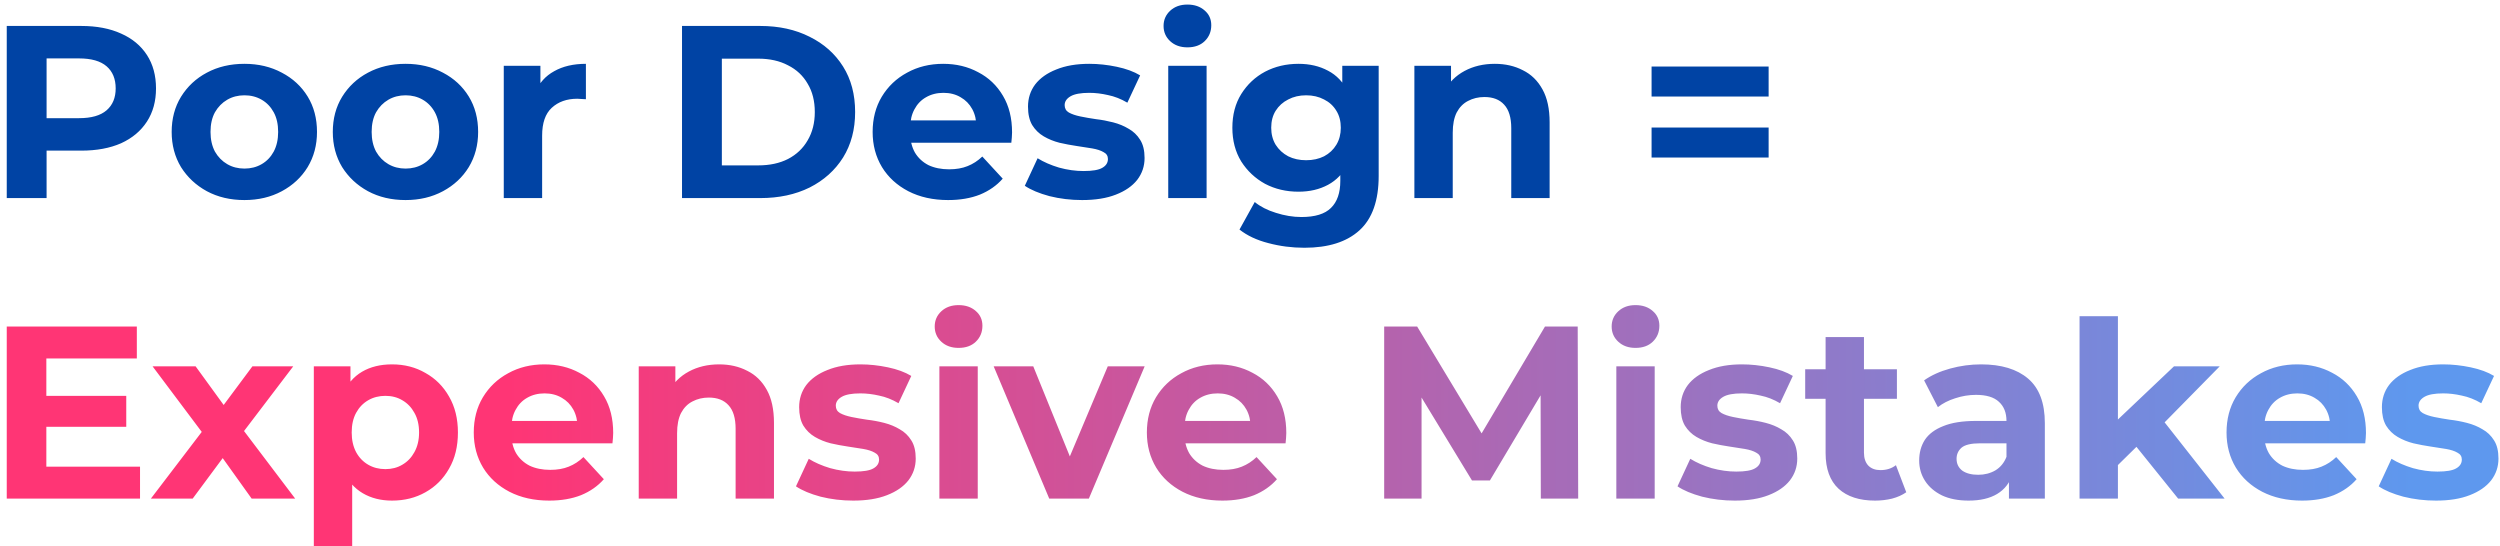 <?xml version="1.0" encoding="UTF-8"?> <svg xmlns="http://www.w3.org/2000/svg" width="366" height="80" viewBox="0 0 366 80" fill="none"><path d="M0.988 29V3.8H11.896C14.152 3.8 16.096 4.172 17.728 4.916C19.36 5.636 20.62 6.68 21.508 8.048C22.396 9.416 22.84 11.048 22.84 12.944C22.84 14.816 22.396 16.436 21.508 17.804C20.62 19.172 19.36 20.228 17.728 20.972C16.096 21.692 14.152 22.052 11.896 22.052H4.228L6.82 19.424V29H0.988ZM6.82 20.072L4.228 17.3H11.572C13.372 17.3 14.716 16.916 15.604 16.148C16.492 15.38 16.936 14.312 16.936 12.944C16.936 11.552 16.492 10.472 15.604 9.704C14.716 8.936 13.372 8.552 11.572 8.552H4.228L6.82 5.78V20.072ZM35.788 29.288C33.724 29.288 31.889 28.856 30.28 27.992C28.697 27.128 27.436 25.952 26.5 24.464C25.588 22.952 25.133 21.236 25.133 19.316C25.133 17.372 25.588 15.656 26.5 14.168C27.436 12.656 28.697 11.48 30.28 10.64C31.889 9.776 33.724 9.344 35.788 9.344C37.828 9.344 39.653 9.776 41.261 10.64C42.868 11.48 44.129 12.644 45.041 14.132C45.953 15.62 46.408 17.348 46.408 19.316C46.408 21.236 45.953 22.952 45.041 24.464C44.129 25.952 42.868 27.128 41.261 27.992C39.653 28.856 37.828 29.288 35.788 29.288ZM35.788 24.68C36.724 24.68 37.565 24.464 38.309 24.032C39.053 23.6 39.641 22.988 40.072 22.196C40.505 21.38 40.721 20.42 40.721 19.316C40.721 18.188 40.505 17.228 40.072 16.436C39.641 15.644 39.053 15.032 38.309 14.6C37.565 14.168 36.724 13.952 35.788 13.952C34.852 13.952 34.013 14.168 33.269 14.6C32.525 15.032 31.924 15.644 31.468 16.436C31.037 17.228 30.82 18.188 30.82 19.316C30.82 20.42 31.037 21.38 31.468 22.196C31.924 22.988 32.525 23.6 33.269 24.032C34.013 24.464 34.852 24.68 35.788 24.68ZM59.378 29.288C57.314 29.288 55.478 28.856 53.87 27.992C52.286 27.128 51.026 25.952 50.09 24.464C49.178 22.952 48.722 21.236 48.722 19.316C48.722 17.372 49.178 15.656 50.09 14.168C51.026 12.656 52.286 11.48 53.87 10.64C55.478 9.776 57.314 9.344 59.378 9.344C61.418 9.344 63.242 9.776 64.85 10.64C66.458 11.48 67.718 12.644 68.63 14.132C69.542 15.62 69.998 17.348 69.998 19.316C69.998 21.236 69.542 22.952 68.63 24.464C67.718 25.952 66.458 27.128 64.85 27.992C63.242 28.856 61.418 29.288 59.378 29.288ZM59.378 24.68C60.314 24.68 61.154 24.464 61.898 24.032C62.642 23.6 63.23 22.988 63.662 22.196C64.094 21.38 64.31 20.42 64.31 19.316C64.31 18.188 64.094 17.228 63.662 16.436C63.23 15.644 62.642 15.032 61.898 14.6C61.154 14.168 60.314 13.952 59.378 13.952C58.442 13.952 57.602 14.168 56.858 14.6C56.114 15.032 55.514 15.644 55.058 16.436C54.626 17.228 54.41 18.188 54.41 19.316C54.41 20.42 54.626 21.38 55.058 22.196C55.514 22.988 56.114 23.6 56.858 24.032C57.602 24.464 58.442 24.68 59.378 24.68ZM73.752 29V9.632H79.116V15.104L78.36 13.52C78.936 12.152 79.86 11.12 81.132 10.424C82.404 9.704 83.952 9.344 85.776 9.344V14.528C85.536 14.504 85.32 14.492 85.128 14.492C84.936 14.468 84.732 14.456 84.516 14.456C82.98 14.456 81.732 14.9 80.772 15.788C79.836 16.652 79.368 18.008 79.368 19.856V29H73.752ZM99.847 29V3.8H111.295C114.031 3.8 116.443 4.328 118.531 5.384C120.619 6.416 122.251 7.868 123.427 9.74C124.603 11.612 125.191 13.832 125.191 16.4C125.191 18.944 124.603 21.164 123.427 23.06C122.251 24.932 120.619 26.396 118.531 27.452C116.443 28.484 114.031 29 111.295 29H99.847ZM105.679 24.212H111.007C112.687 24.212 114.139 23.9 115.363 23.276C116.611 22.628 117.571 21.716 118.243 20.54C118.939 19.364 119.287 17.984 119.287 16.4C119.287 14.792 118.939 13.412 118.243 12.26C117.571 11.084 116.611 10.184 115.363 9.56C114.139 8.912 112.687 8.588 111.007 8.588H105.679V24.212ZM138.806 29.288C136.598 29.288 134.654 28.856 132.974 27.992C131.318 27.128 130.034 25.952 129.122 24.464C128.21 22.952 127.754 21.236 127.754 19.316C127.754 17.372 128.198 15.656 129.086 14.168C129.998 12.656 131.234 11.48 132.794 10.64C134.354 9.776 136.118 9.344 138.086 9.344C139.982 9.344 141.686 9.752 143.198 10.568C144.734 11.36 145.946 12.512 146.834 14.024C147.722 15.512 148.166 17.3 148.166 19.388C148.166 19.604 148.154 19.856 148.13 20.144C148.106 20.408 148.082 20.66 148.058 20.9H132.326V17.624H145.106L142.946 18.596C142.946 17.588 142.742 16.712 142.334 15.968C141.926 15.224 141.362 14.648 140.642 14.24C139.922 13.808 139.082 13.592 138.122 13.592C137.162 13.592 136.31 13.808 135.566 14.24C134.846 14.648 134.282 15.236 133.874 16.004C133.466 16.748 133.262 17.636 133.262 18.668V19.532C133.262 20.588 133.49 21.524 133.946 22.34C134.426 23.132 135.086 23.744 135.926 24.176C136.79 24.584 137.798 24.788 138.95 24.788C139.982 24.788 140.882 24.632 141.65 24.32C142.442 24.008 143.162 23.54 143.81 22.916L146.798 26.156C145.91 27.164 144.794 27.944 143.45 28.496C142.106 29.024 140.558 29.288 138.806 29.288ZM158.421 29.288C156.765 29.288 155.169 29.096 153.633 28.712C152.121 28.304 150.921 27.8 150.033 27.2L151.905 23.168C152.793 23.72 153.837 24.176 155.037 24.536C156.261 24.872 157.461 25.04 158.637 25.04C159.933 25.04 160.845 24.884 161.373 24.572C161.925 24.26 162.201 23.828 162.201 23.276C162.201 22.82 161.985 22.484 161.553 22.268C161.145 22.028 160.593 21.848 159.896 21.728C159.201 21.608 158.433 21.488 157.593 21.368C156.777 21.248 155.949 21.092 155.109 20.9C154.269 20.684 153.501 20.372 152.805 19.964C152.109 19.556 151.545 19.004 151.113 18.308C150.705 17.612 150.5 16.712 150.5 15.608C150.5 14.384 150.849 13.304 151.545 12.368C152.265 11.432 153.297 10.7 154.641 10.172C155.985 9.62 157.593 9.344 159.465 9.344C160.785 9.344 162.129 9.488 163.497 9.776C164.865 10.064 166.005 10.484 166.917 11.036L165.045 15.032C164.109 14.48 163.161 14.108 162.201 13.916C161.265 13.7 160.353 13.592 159.465 13.592C158.217 13.592 157.305 13.76 156.729 14.096C156.153 14.432 155.865 14.864 155.865 15.392C155.865 15.872 156.069 16.232 156.477 16.472C156.909 16.712 157.473 16.904 158.169 17.048C158.865 17.192 159.621 17.324 160.437 17.444C161.277 17.54 162.117 17.696 162.957 17.912C163.797 18.128 164.553 18.44 165.225 18.848C165.921 19.232 166.485 19.772 166.917 20.468C167.349 21.14 167.565 22.028 167.565 23.132C167.565 24.332 167.205 25.4 166.485 26.336C165.765 27.248 164.721 27.968 163.353 28.496C162.009 29.024 160.365 29.288 158.421 29.288ZM171.03 29V9.632H176.646V29H171.03ZM173.838 6.932C172.806 6.932 171.966 6.632 171.318 6.032C170.67 5.432 170.346 4.688 170.346 3.8C170.346 2.912 170.67 2.168 171.318 1.568C171.966 0.968 172.806 0.668 173.838 0.668C174.87 0.668 175.71 0.956 176.358 1.532C177.006 2.084 177.33 2.804 177.33 3.692C177.33 4.628 177.006 5.408 176.358 6.032C175.734 6.632 174.894 6.932 173.838 6.932ZM190.966 36.272C189.142 36.272 187.378 36.044 185.674 35.588C183.994 35.156 182.59 34.496 181.462 33.608L183.694 29.576C184.51 30.248 185.542 30.776 186.79 31.16C188.062 31.568 189.31 31.772 190.534 31.772C192.526 31.772 193.966 31.328 194.854 30.44C195.766 29.552 196.222 28.232 196.222 26.48V23.564L196.582 18.704L196.51 13.808V9.632H201.838V25.76C201.838 29.36 200.902 32.012 199.03 33.716C197.158 35.42 194.47 36.272 190.966 36.272ZM190.102 28.064C188.302 28.064 186.67 27.68 185.206 26.912C183.766 26.12 182.602 25.028 181.714 23.636C180.85 22.22 180.418 20.576 180.418 18.704C180.418 16.808 180.85 15.164 181.714 13.772C182.602 12.356 183.766 11.264 185.206 10.496C186.67 9.728 188.302 9.344 190.102 9.344C191.734 9.344 193.174 9.68 194.422 10.352C195.67 11 196.642 12.02 197.338 13.412C198.034 14.78 198.382 16.544 198.382 18.704C198.382 20.84 198.034 22.604 197.338 23.996C196.642 25.364 195.67 26.384 194.422 27.056C193.174 27.728 191.734 28.064 190.102 28.064ZM191.218 23.456C192.202 23.456 193.078 23.264 193.846 22.88C194.614 22.472 195.214 21.908 195.646 21.188C196.078 20.468 196.294 19.64 196.294 18.704C196.294 17.744 196.078 16.916 195.646 16.22C195.214 15.5 194.614 14.948 193.846 14.564C193.078 14.156 192.202 13.952 191.218 13.952C190.234 13.952 189.358 14.156 188.59 14.564C187.822 14.948 187.21 15.5 186.754 16.22C186.322 16.916 186.106 17.744 186.106 18.704C186.106 19.64 186.322 20.468 186.754 21.188C187.21 21.908 187.822 22.472 188.59 22.88C189.358 23.264 190.234 23.456 191.218 23.456ZM218.837 9.344C220.373 9.344 221.741 9.656 222.941 10.28C224.165 10.88 225.125 11.816 225.821 13.088C226.517 14.336 226.865 15.944 226.865 17.912V29H221.249V18.776C221.249 17.216 220.901 16.064 220.205 15.32C219.533 14.576 218.573 14.204 217.325 14.204C216.437 14.204 215.633 14.396 214.913 14.78C214.217 15.14 213.665 15.704 213.257 16.472C212.873 17.24 212.681 18.224 212.681 19.424V29H207.065V9.632H212.429V14.996L211.421 13.376C212.117 12.08 213.113 11.084 214.409 10.388C215.705 9.692 217.181 9.344 218.837 9.344ZM241.791 14.132V9.74H258.927V14.132H241.791ZM241.791 23.06V18.668H258.927V23.06H241.791Z" fill="#0043A4"></path><path d="M6.352 57.952H18.484V62.488H6.352V57.952ZM6.784 68.32H20.5V73H0.988V47.8H20.032V52.48H6.784V68.32ZM22.085 73L30.761 61.624L30.653 64.72L22.337 53.632H28.637L33.893 60.868L31.517 60.94L36.953 53.632H42.929L34.577 64.612V61.588L43.217 73H36.845L31.337 65.296L33.677 65.62L28.205 73H22.085ZM57.392 73.288C55.76 73.288 54.332 72.928 53.108 72.208C51.884 71.488 50.924 70.396 50.228 68.932C49.556 67.444 49.22 65.572 49.22 63.316C49.22 61.036 49.544 59.164 50.192 57.7C50.84 56.236 51.776 55.144 53 54.424C54.224 53.704 55.688 53.344 57.392 53.344C59.216 53.344 60.848 53.764 62.288 54.604C63.752 55.42 64.904 56.572 65.744 58.06C66.608 59.548 67.04 61.3 67.04 63.316C67.04 65.356 66.608 67.12 65.744 68.608C64.904 70.096 63.752 71.248 62.288 72.064C60.848 72.88 59.216 73.288 57.392 73.288ZM45.944 79.984V53.632H51.308V57.592L51.2 63.352L51.56 69.076V79.984H45.944ZM56.42 68.68C57.356 68.68 58.184 68.464 58.904 68.032C59.648 67.6 60.236 66.988 60.668 66.196C61.124 65.38 61.352 64.42 61.352 63.316C61.352 62.188 61.124 61.228 60.668 60.436C60.236 59.644 59.648 59.032 58.904 58.6C58.184 58.168 57.356 57.952 56.42 57.952C55.484 57.952 54.644 58.168 53.9 58.6C53.156 59.032 52.568 59.644 52.136 60.436C51.704 61.228 51.488 62.188 51.488 63.316C51.488 64.42 51.704 65.38 52.136 66.196C52.568 66.988 53.156 67.6 53.9 68.032C54.644 68.464 55.484 68.68 56.42 68.68ZM80.411 73.288C78.203 73.288 76.259 72.856 74.579 71.992C72.923 71.128 71.639 69.952 70.727 68.464C69.815 66.952 69.359 65.236 69.359 63.316C69.359 61.372 69.803 59.656 70.691 58.168C71.603 56.656 72.839 55.48 74.399 54.64C75.959 53.776 77.723 53.344 79.691 53.344C81.587 53.344 83.291 53.752 84.803 54.568C86.339 55.36 87.551 56.512 88.439 58.024C89.327 59.512 89.771 61.3 89.771 63.388C89.771 63.604 89.759 63.856 89.735 64.144C89.711 64.408 89.687 64.66 89.663 64.9H73.931V61.624H86.711L84.551 62.596C84.551 61.588 84.347 60.712 83.939 59.968C83.531 59.224 82.967 58.648 82.247 58.24C81.527 57.808 80.687 57.592 79.727 57.592C78.767 57.592 77.915 57.808 77.171 58.24C76.451 58.648 75.887 59.236 75.479 60.004C75.071 60.748 74.867 61.636 74.867 62.668V63.532C74.867 64.588 75.095 65.524 75.551 66.34C76.031 67.132 76.691 67.744 77.531 68.176C78.395 68.584 79.403 68.788 80.555 68.788C81.587 68.788 82.487 68.632 83.255 68.32C84.047 68.008 84.767 67.54 85.415 66.916L88.403 70.156C87.515 71.164 86.399 71.944 85.055 72.496C83.711 73.024 82.163 73.288 80.411 73.288ZM105.282 53.344C106.818 53.344 108.186 53.656 109.386 54.28C110.61 54.88 111.57 55.816 112.266 57.088C112.962 58.336 113.31 59.944 113.31 61.912V73H107.694V62.776C107.694 61.216 107.346 60.064 106.65 59.32C105.978 58.576 105.018 58.204 103.77 58.204C102.882 58.204 102.078 58.396 101.358 58.78C100.662 59.14 100.11 59.704 99.702 60.472C99.318 61.24 99.126 62.224 99.126 63.424V73H93.51V53.632H98.874V58.996L97.866 57.376C98.562 56.08 99.558 55.084 100.854 54.388C102.15 53.692 103.626 53.344 105.282 53.344ZM124.917 73.288C123.261 73.288 121.665 73.096 120.129 72.712C118.617 72.304 117.417 71.8 116.529 71.2L118.401 67.168C119.289 67.72 120.333 68.176 121.533 68.536C122.757 68.872 123.957 69.04 125.133 69.04C126.429 69.04 127.341 68.884 127.869 68.572C128.421 68.26 128.697 67.828 128.697 67.276C128.697 66.82 128.481 66.484 128.049 66.268C127.641 66.028 127.089 65.848 126.393 65.728C125.697 65.608 124.929 65.488 124.089 65.368C123.273 65.248 122.445 65.092 121.605 64.9C120.765 64.684 119.997 64.372 119.301 63.964C118.605 63.556 118.041 63.004 117.609 62.308C117.201 61.612 116.997 60.712 116.997 59.608C116.997 58.384 117.345 57.304 118.041 56.368C118.761 55.432 119.793 54.7 121.137 54.172C122.481 53.62 124.089 53.344 125.961 53.344C127.281 53.344 128.625 53.488 129.993 53.776C131.361 54.064 132.501 54.484 133.413 55.036L131.541 59.032C130.605 58.48 129.657 58.108 128.697 57.916C127.761 57.7 126.849 57.592 125.961 57.592C124.713 57.592 123.801 57.76 123.225 58.096C122.649 58.432 122.361 58.864 122.361 59.392C122.361 59.872 122.565 60.232 122.973 60.472C123.405 60.712 123.969 60.904 124.665 61.048C125.361 61.192 126.117 61.324 126.933 61.444C127.773 61.54 128.613 61.696 129.453 61.912C130.293 62.128 131.049 62.44 131.721 62.848C132.417 63.232 132.981 63.772 133.413 64.468C133.845 65.14 134.061 66.028 134.061 67.132C134.061 68.332 133.701 69.4 132.981 70.336C132.261 71.248 131.217 71.968 129.849 72.496C128.505 73.024 126.861 73.288 124.917 73.288ZM137.526 73V53.632H143.142V73H137.526ZM140.334 50.932C139.302 50.932 138.462 50.632 137.814 50.032C137.166 49.432 136.842 48.688 136.842 47.8C136.842 46.912 137.166 46.168 137.814 45.568C138.462 44.968 139.302 44.668 140.334 44.668C141.366 44.668 142.206 44.956 142.854 45.532C143.502 46.084 143.826 46.804 143.826 47.692C143.826 48.628 143.502 49.408 142.854 50.032C142.23 50.632 141.39 50.932 140.334 50.932ZM153.61 73L145.474 53.632H151.27L158.038 70.3H155.158L162.178 53.632H167.578L159.406 73H153.61ZM178.954 73.288C176.746 73.288 174.802 72.856 173.122 71.992C171.466 71.128 170.182 69.952 169.27 68.464C168.358 66.952 167.902 65.236 167.902 63.316C167.902 61.372 168.346 59.656 169.234 58.168C170.146 56.656 171.382 55.48 172.942 54.64C174.502 53.776 176.266 53.344 178.234 53.344C180.13 53.344 181.834 53.752 183.346 54.568C184.882 55.36 186.094 56.512 186.982 58.024C187.87 59.512 188.314 61.3 188.314 63.388C188.314 63.604 188.302 63.856 188.278 64.144C188.254 64.408 188.23 64.66 188.206 64.9H172.474V61.624H185.254L183.094 62.596C183.094 61.588 182.89 60.712 182.482 59.968C182.074 59.224 181.51 58.648 180.79 58.24C180.07 57.808 179.23 57.592 178.27 57.592C177.31 57.592 176.458 57.808 175.714 58.24C174.994 58.648 174.43 59.236 174.022 60.004C173.614 60.748 173.41 61.636 173.41 62.668V63.532C173.41 64.588 173.638 65.524 174.094 66.34C174.574 67.132 175.234 67.744 176.074 68.176C176.938 68.584 177.946 68.788 179.098 68.788C180.13 68.788 181.03 68.632 181.798 68.32C182.59 68.008 183.31 67.54 183.958 66.916L186.946 70.156C186.058 71.164 184.942 71.944 183.598 72.496C182.254 73.024 180.706 73.288 178.954 73.288ZM202.644 73V47.8H207.468L218.196 65.584H215.64L226.188 47.8H230.976L231.048 73H225.576L225.54 56.188H226.548L218.124 70.336H215.496L206.892 56.188H208.116V73H202.644ZM236.631 73V53.632H242.247V73H236.631ZM239.439 50.932C238.407 50.932 237.567 50.632 236.919 50.032C236.271 49.432 235.947 48.688 235.947 47.8C235.947 46.912 236.271 46.168 236.919 45.568C237.567 44.968 238.407 44.668 239.439 44.668C240.471 44.668 241.311 44.956 241.959 45.532C242.607 46.084 242.931 46.804 242.931 47.692C242.931 48.628 242.607 49.408 241.959 50.032C241.335 50.632 240.495 50.932 239.439 50.932ZM253.975 73.288C252.319 73.288 250.723 73.096 249.187 72.712C247.675 72.304 246.475 71.8 245.587 71.2L247.459 67.168C248.347 67.72 249.391 68.176 250.591 68.536C251.815 68.872 253.015 69.04 254.191 69.04C255.487 69.04 256.399 68.884 256.927 68.572C257.479 68.26 257.755 67.828 257.755 67.276C257.755 66.82 257.539 66.484 257.107 66.268C256.699 66.028 256.147 65.848 255.451 65.728C254.755 65.608 253.987 65.488 253.147 65.368C252.331 65.248 251.503 65.092 250.663 64.9C249.823 64.684 249.055 64.372 248.359 63.964C247.663 63.556 247.099 63.004 246.667 62.308C246.259 61.612 246.055 60.712 246.055 59.608C246.055 58.384 246.403 57.304 247.099 56.368C247.819 55.432 248.851 54.7 250.195 54.172C251.539 53.62 253.147 53.344 255.019 53.344C256.339 53.344 257.683 53.488 259.051 53.776C260.419 54.064 261.559 54.484 262.471 55.036L260.599 59.032C259.663 58.48 258.715 58.108 257.755 57.916C256.819 57.7 255.907 57.592 255.019 57.592C253.771 57.592 252.859 57.76 252.283 58.096C251.707 58.432 251.419 58.864 251.419 59.392C251.419 59.872 251.623 60.232 252.031 60.472C252.463 60.712 253.027 60.904 253.723 61.048C254.419 61.192 255.175 61.324 255.991 61.444C256.831 61.54 257.671 61.696 258.511 61.912C259.351 62.128 260.107 62.44 260.779 62.848C261.475 63.232 262.039 63.772 262.471 64.468C262.903 65.14 263.119 66.028 263.119 67.132C263.119 68.332 262.759 69.4 262.039 70.336C261.319 71.248 260.275 71.968 258.907 72.496C257.563 73.024 255.919 73.288 253.975 73.288ZM274.504 73.288C272.224 73.288 270.448 72.712 269.176 71.56C267.904 70.384 267.268 68.644 267.268 66.34V49.348H272.884V66.268C272.884 67.084 273.1 67.72 273.532 68.176C273.964 68.608 274.552 68.824 275.296 68.824C276.184 68.824 276.94 68.584 277.564 68.104L279.076 72.064C278.5 72.472 277.804 72.784 276.988 73C276.196 73.192 275.368 73.288 274.504 73.288ZM264.28 58.384V54.064H277.708V58.384H264.28ZM294.109 73V69.22L293.749 68.392V61.624C293.749 60.424 293.377 59.488 292.633 58.816C291.913 58.144 290.797 57.808 289.285 57.808C288.253 57.808 287.233 57.976 286.225 58.312C285.241 58.624 284.401 59.056 283.705 59.608L281.689 55.684C282.745 54.94 284.017 54.364 285.505 53.956C286.993 53.548 288.505 53.344 290.041 53.344C292.993 53.344 295.285 54.04 296.917 55.432C298.549 56.824 299.365 58.996 299.365 61.948V73H294.109ZM288.205 73.288C286.693 73.288 285.397 73.036 284.317 72.532C283.237 72.004 282.409 71.296 281.833 70.408C281.257 69.52 280.969 68.524 280.969 67.42C280.969 66.268 281.245 65.26 281.797 64.396C282.373 63.532 283.273 62.86 284.497 62.38C285.721 61.876 287.317 61.624 289.285 61.624H294.433V64.9H289.897C288.577 64.9 287.665 65.116 287.161 65.548C286.681 65.98 286.441 66.52 286.441 67.168C286.441 67.888 286.717 68.464 287.269 68.896C287.845 69.304 288.625 69.508 289.609 69.508C290.545 69.508 291.385 69.292 292.129 68.86C292.873 68.404 293.413 67.744 293.749 66.88L294.613 69.472C294.205 70.72 293.461 71.668 292.381 72.316C291.301 72.964 289.909 73.288 288.205 73.288ZM309.091 69.04L309.235 62.2L318.271 53.632H324.967L316.291 62.452L313.375 64.828L309.091 69.04ZM304.447 73V46.288H310.063V73H304.447ZM318.883 73L312.331 64.864L315.859 60.508L325.687 73H318.883ZM337.017 73.288C334.809 73.288 332.865 72.856 331.185 71.992C329.529 71.128 328.245 69.952 327.333 68.464C326.421 66.952 325.965 65.236 325.965 63.316C325.965 61.372 326.409 59.656 327.297 58.168C328.209 56.656 329.445 55.48 331.005 54.64C332.565 53.776 334.329 53.344 336.297 53.344C338.193 53.344 339.897 53.752 341.409 54.568C342.945 55.36 344.157 56.512 345.045 58.024C345.933 59.512 346.377 61.3 346.377 63.388C346.377 63.604 346.365 63.856 346.341 64.144C346.317 64.408 346.293 64.66 346.269 64.9H330.537V61.624H343.316L341.157 62.596C341.157 61.588 340.953 60.712 340.545 59.968C340.137 59.224 339.573 58.648 338.853 58.24C338.133 57.808 337.293 57.592 336.333 57.592C335.373 57.592 334.521 57.808 333.777 58.24C333.057 58.648 332.493 59.236 332.085 60.004C331.677 60.748 331.473 61.636 331.473 62.668V63.532C331.473 64.588 331.701 65.524 332.157 66.34C332.637 67.132 333.297 67.744 334.137 68.176C335.001 68.584 336.009 68.788 337.161 68.788C338.193 68.788 339.093 68.632 339.861 68.32C340.653 68.008 341.373 67.54 342.021 66.916L345.009 70.156C344.121 71.164 343.005 71.944 341.661 72.496C340.317 73.024 338.769 73.288 337.017 73.288ZM356.631 73.288C354.975 73.288 353.379 73.096 351.843 72.712C350.331 72.304 349.131 71.8 348.243 71.2L350.115 67.168C351.003 67.72 352.047 68.176 353.247 68.536C354.471 68.872 355.671 69.04 356.847 69.04C358.143 69.04 359.055 68.884 359.583 68.572C360.135 68.26 360.411 67.828 360.411 67.276C360.411 66.82 360.195 66.484 359.763 66.268C359.355 66.028 358.803 65.848 358.107 65.728C357.411 65.608 356.643 65.488 355.803 65.368C354.987 65.248 354.159 65.092 353.319 64.9C352.479 64.684 351.711 64.372 351.015 63.964C350.319 63.556 349.755 63.004 349.323 62.308C348.915 61.612 348.711 60.712 348.711 59.608C348.711 58.384 349.059 57.304 349.755 56.368C350.475 55.432 351.507 54.7 352.851 54.172C354.195 53.62 355.803 53.344 357.675 53.344C358.995 53.344 360.339 53.488 361.707 53.776C363.075 54.064 364.215 54.484 365.127 55.036L363.255 59.032C362.319 58.48 361.371 58.108 360.411 57.916C359.475 57.7 358.563 57.592 357.675 57.592C356.427 57.592 355.515 57.76 354.939 58.096C354.363 58.432 354.075 58.864 354.075 59.392C354.075 59.872 354.279 60.232 354.687 60.472C355.119 60.712 355.683 60.904 356.379 61.048C357.075 61.192 357.831 61.324 358.647 61.444C359.487 61.54 360.327 61.696 361.167 61.912C362.007 62.128 362.763 62.44 363.435 62.848C364.131 63.232 364.695 63.772 365.127 64.468C365.559 65.14 365.775 66.028 365.775 67.132C365.775 68.332 365.415 69.4 364.695 70.336C363.975 71.248 362.931 71.968 361.563 72.496C360.219 73.024 358.575 73.288 356.631 73.288Z" fill="url(#paint0_linear_13_5)"></path><defs><linearGradient id="paint0_linear_13_5" x1="-2" y1="44.5" x2="436" y2="44.5" gradientUnits="userSpaceOnUse"><stop offset="0.173" stop-color="#FF3575"></stop><stop offset="0.812" stop-color="#5E98EE"></stop></linearGradient></defs></svg> 